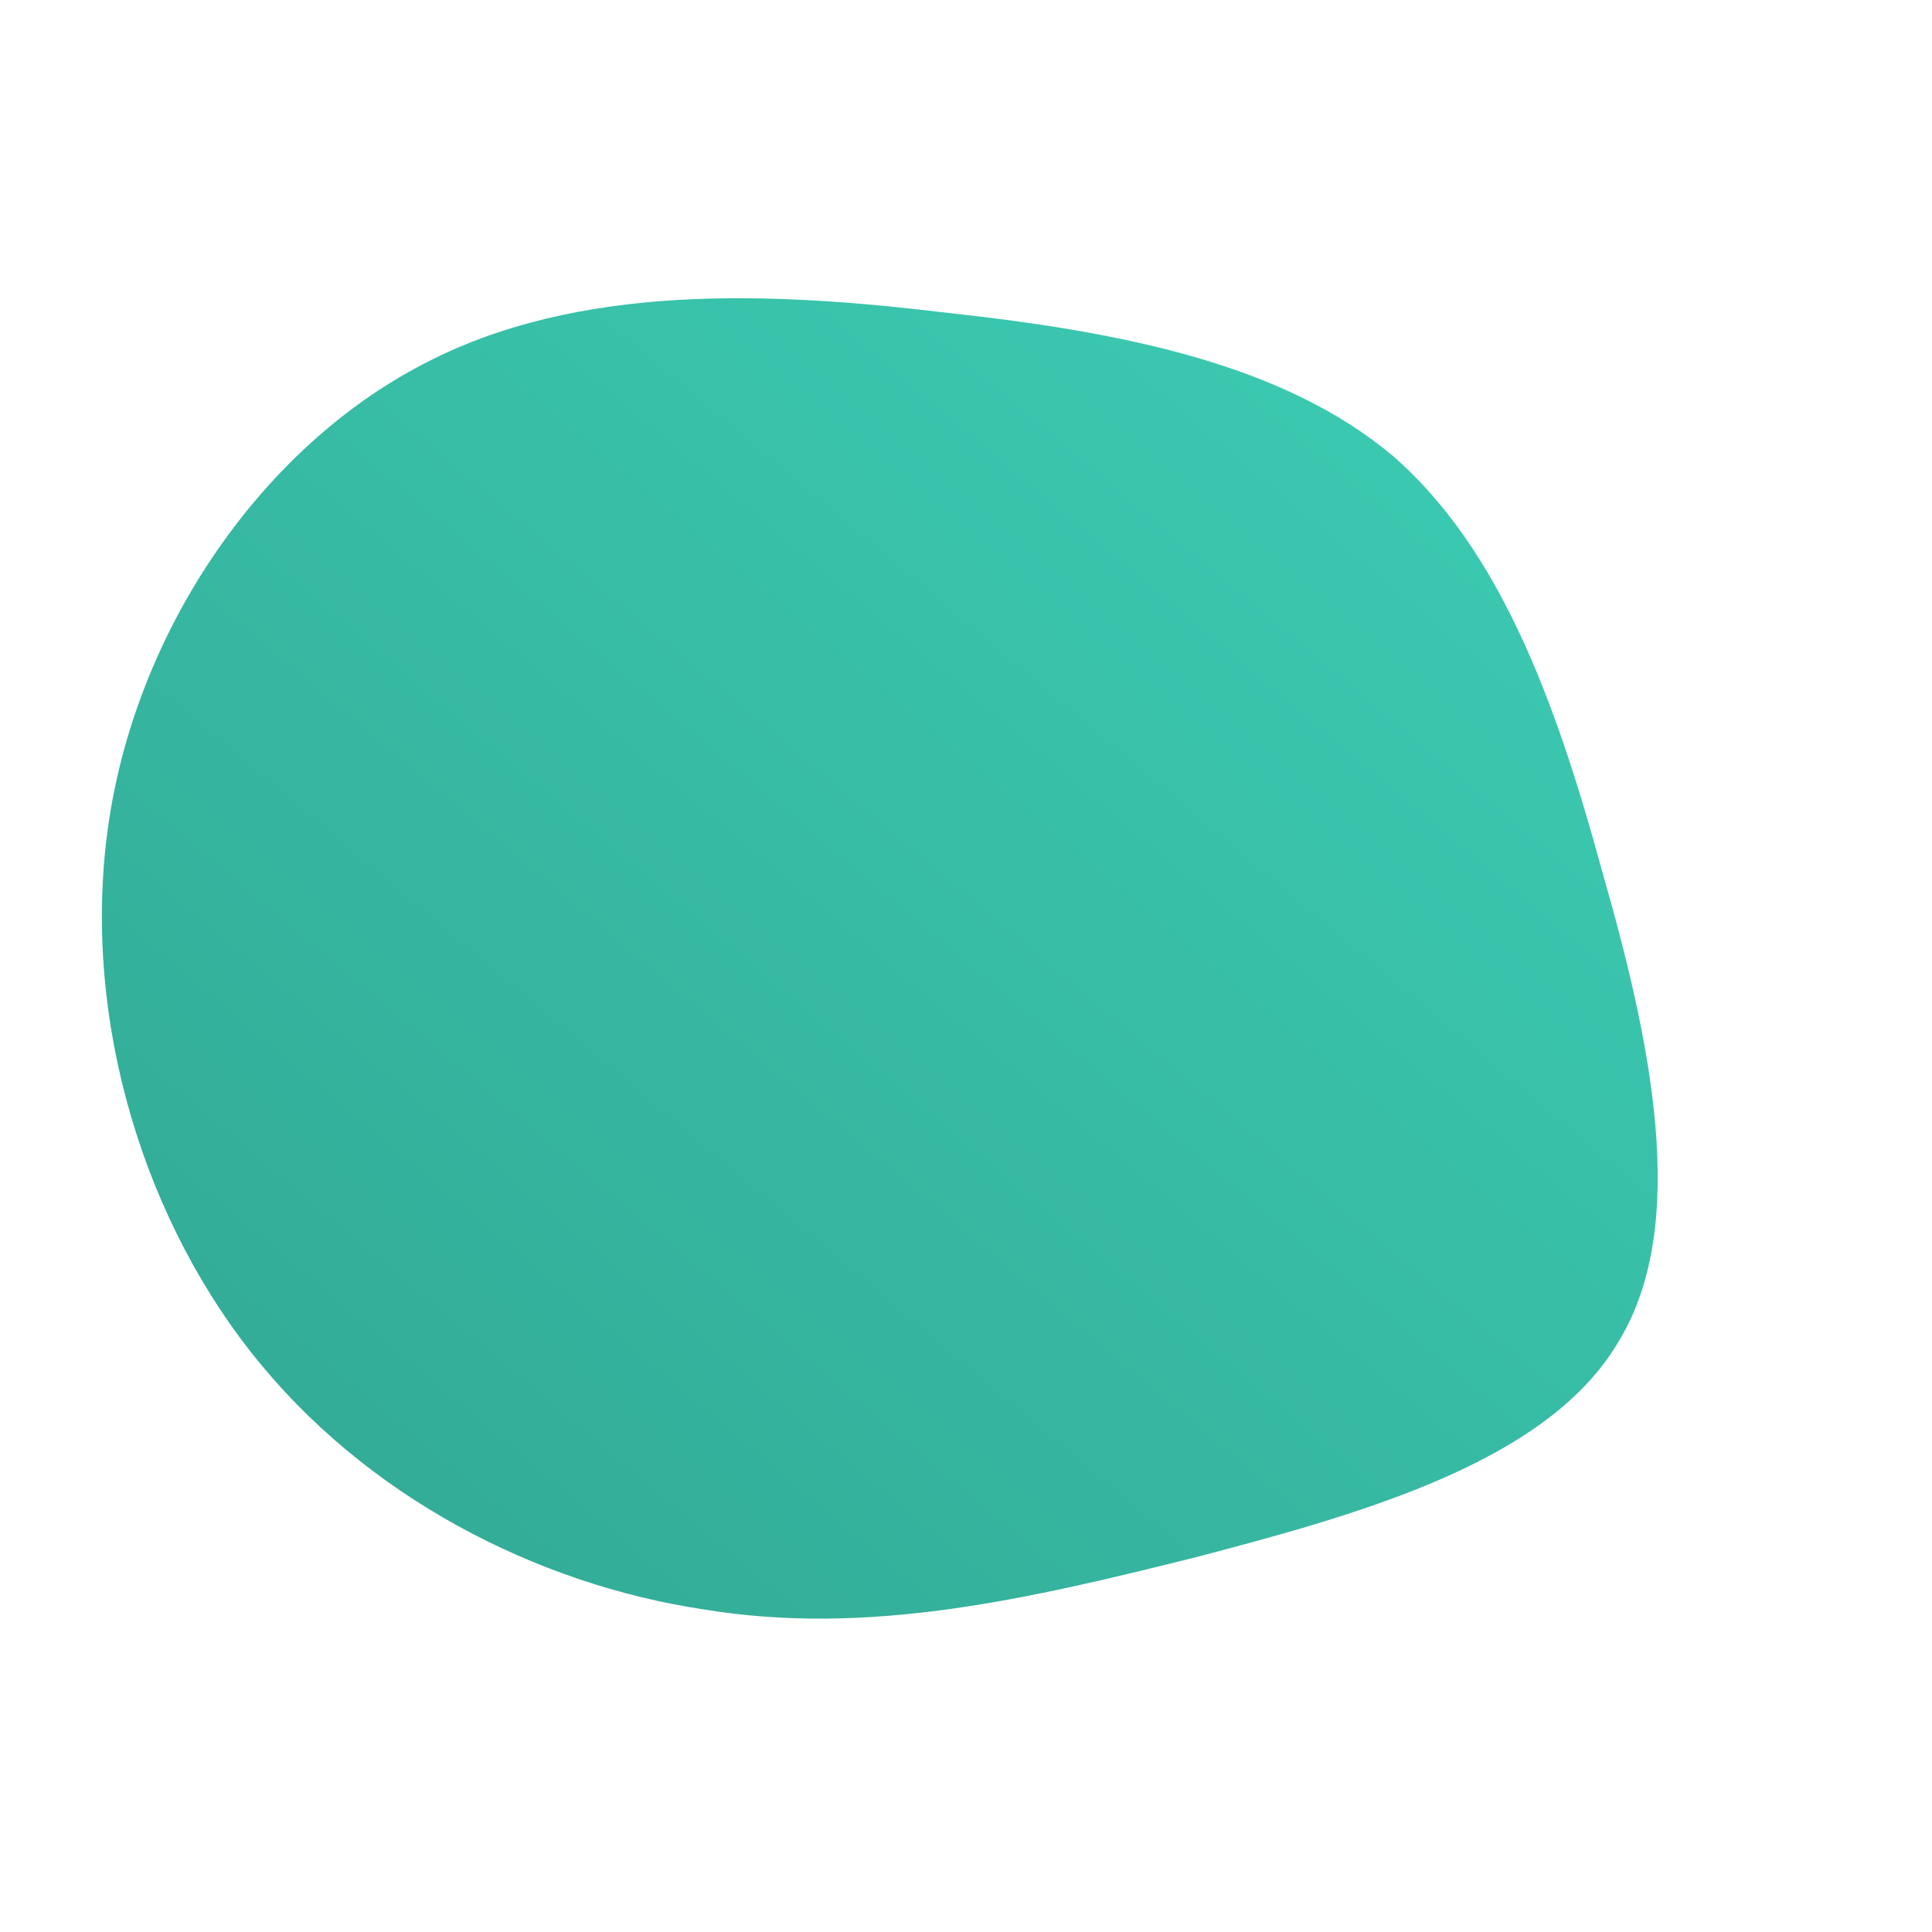 <!--?xml version="1.0" standalone="no"?-->
              <svg id="sw-js-blob-svg" viewBox="0 0 100 100" xmlns="http://www.w3.org/2000/svg" version="1.1">
                    <defs> 
                        <linearGradient id="sw-gradient" x1="0" x2="1" y1="1" y2="0">
                            <stop id="stop1" stop-color="rgba(49, 166, 146, 1)" offset="0%"></stop>
                            <stop id="stop2" stop-color="rgba(61, 207, 182, 1)" offset="100%"></stop>
                        </linearGradient>
                    </defs>
                <path fill="url(#sw-gradient)" d="M22.1,-26.4C27.6,-21.6,30.5,-13.8,32.9,-5C35.4,3.7,37.5,13.3,33.8,19.4C30.2,25.6,20.7,28.3,11.9,30.6C3.1,32.8,-5.1,34.7,-13.6,33.3C-22.2,32,-31.1,27.5,-37,20C-42.9,12.5,-45.9,1.9,-44.3,-7.9C-42.7,-17.7,-36.4,-26.8,-28.2,-31.1C-20.1,-35.4,-10,-34.9,-0.9,-33.8C8.3,-32.8,16.5,-31.1,22.1,-26.4Z" width="100%" height="100%" transform="translate(50 50)" stroke-width="0" style="transition: all 0.3s ease 0s;"></path>
              </svg>
